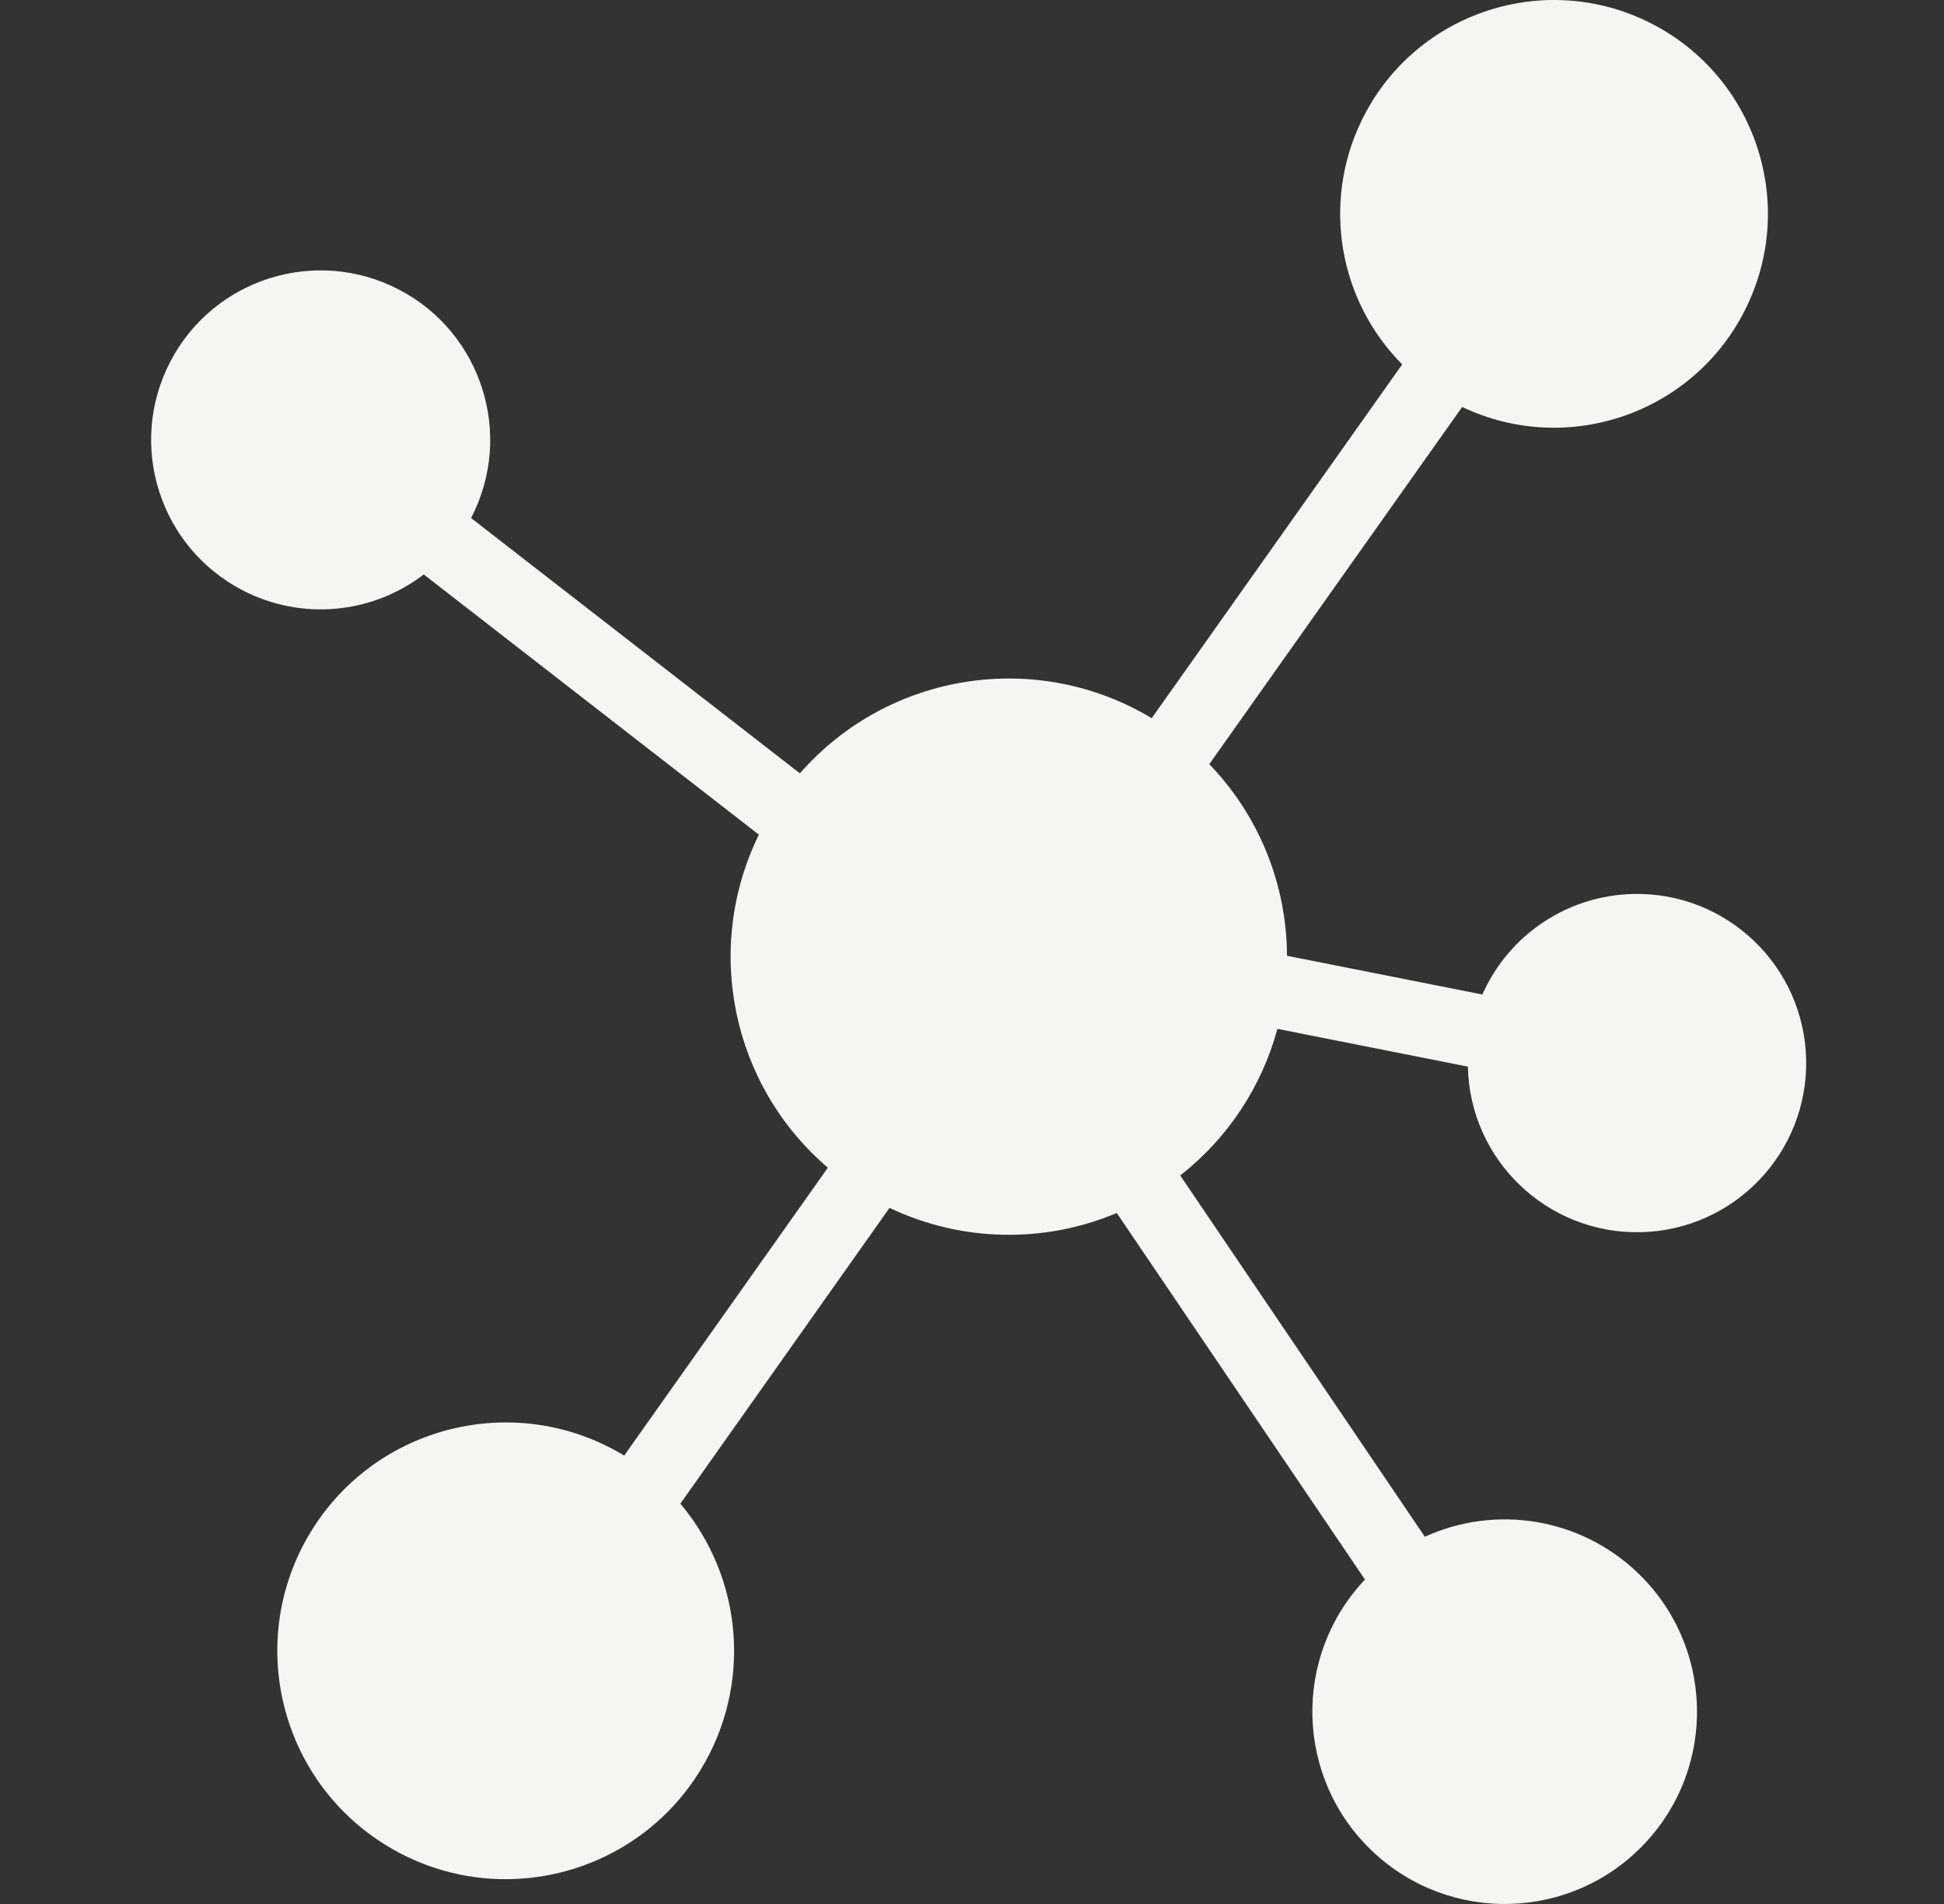 <svg width="49" height="48" viewBox="0 0 49 48" fill="none" xmlns="http://www.w3.org/2000/svg">
<rect x="0" y="0" width="49" height="48" fill="#333333" stroke="none"/>
<g clip-path="url(#clip0_517_10506)">
<path d="M32.198 25.938L36.999 26.89C37.048 29.245 38.997 31.113 41.352 31.064C43.706 31.014 45.575 29.065 45.525 26.71C45.475 24.356 43.526 22.487 41.172 22.537C39.518 22.572 38.034 23.56 37.364 25.072L32.439 24.095C32.434 22.292 31.732 20.562 30.481 19.265L36.855 10.26C39.544 11.538 42.76 10.395 44.038 7.706C45.317 5.018 44.173 1.802 41.485 0.524C38.796 -0.755 35.581 0.388 34.302 3.077C33.326 5.129 33.742 7.573 35.343 9.187L29.03 18.105C26.127 16.361 22.392 16.947 20.162 19.496L11.874 13.06C12.962 10.966 12.146 8.386 10.052 7.298C7.958 6.211 5.379 7.026 4.291 9.12C3.203 11.214 4.019 13.793 6.113 14.881C7.584 15.646 9.365 15.49 10.681 14.482L19.128 21.042C17.725 23.909 18.44 27.363 20.867 29.438L15.733 36.696C13.016 35.047 9.475 35.913 7.826 38.631C6.176 41.349 7.043 44.889 9.761 46.538C12.479 48.188 16.019 47.322 17.668 44.604C18.95 42.492 18.741 39.797 17.149 37.908L22.421 30.451C24.225 31.309 26.309 31.356 28.149 30.58L34.405 39.821C32.565 41.766 32.65 44.834 34.596 46.674C36.541 48.514 39.609 48.429 41.449 46.483C43.289 44.538 43.203 41.47 41.258 39.63C39.824 38.273 37.71 37.922 35.914 38.742L29.749 29.634C30.943 28.698 31.802 27.402 32.198 25.938Z" fill="#F7F5F2"/>
</g>
<defs>
<clipPath id="clip0_517_10506">
<rect width="48" height="48" fill="white" transform="translate(0.667)"/>
</clipPath>
</defs>
</svg> 
